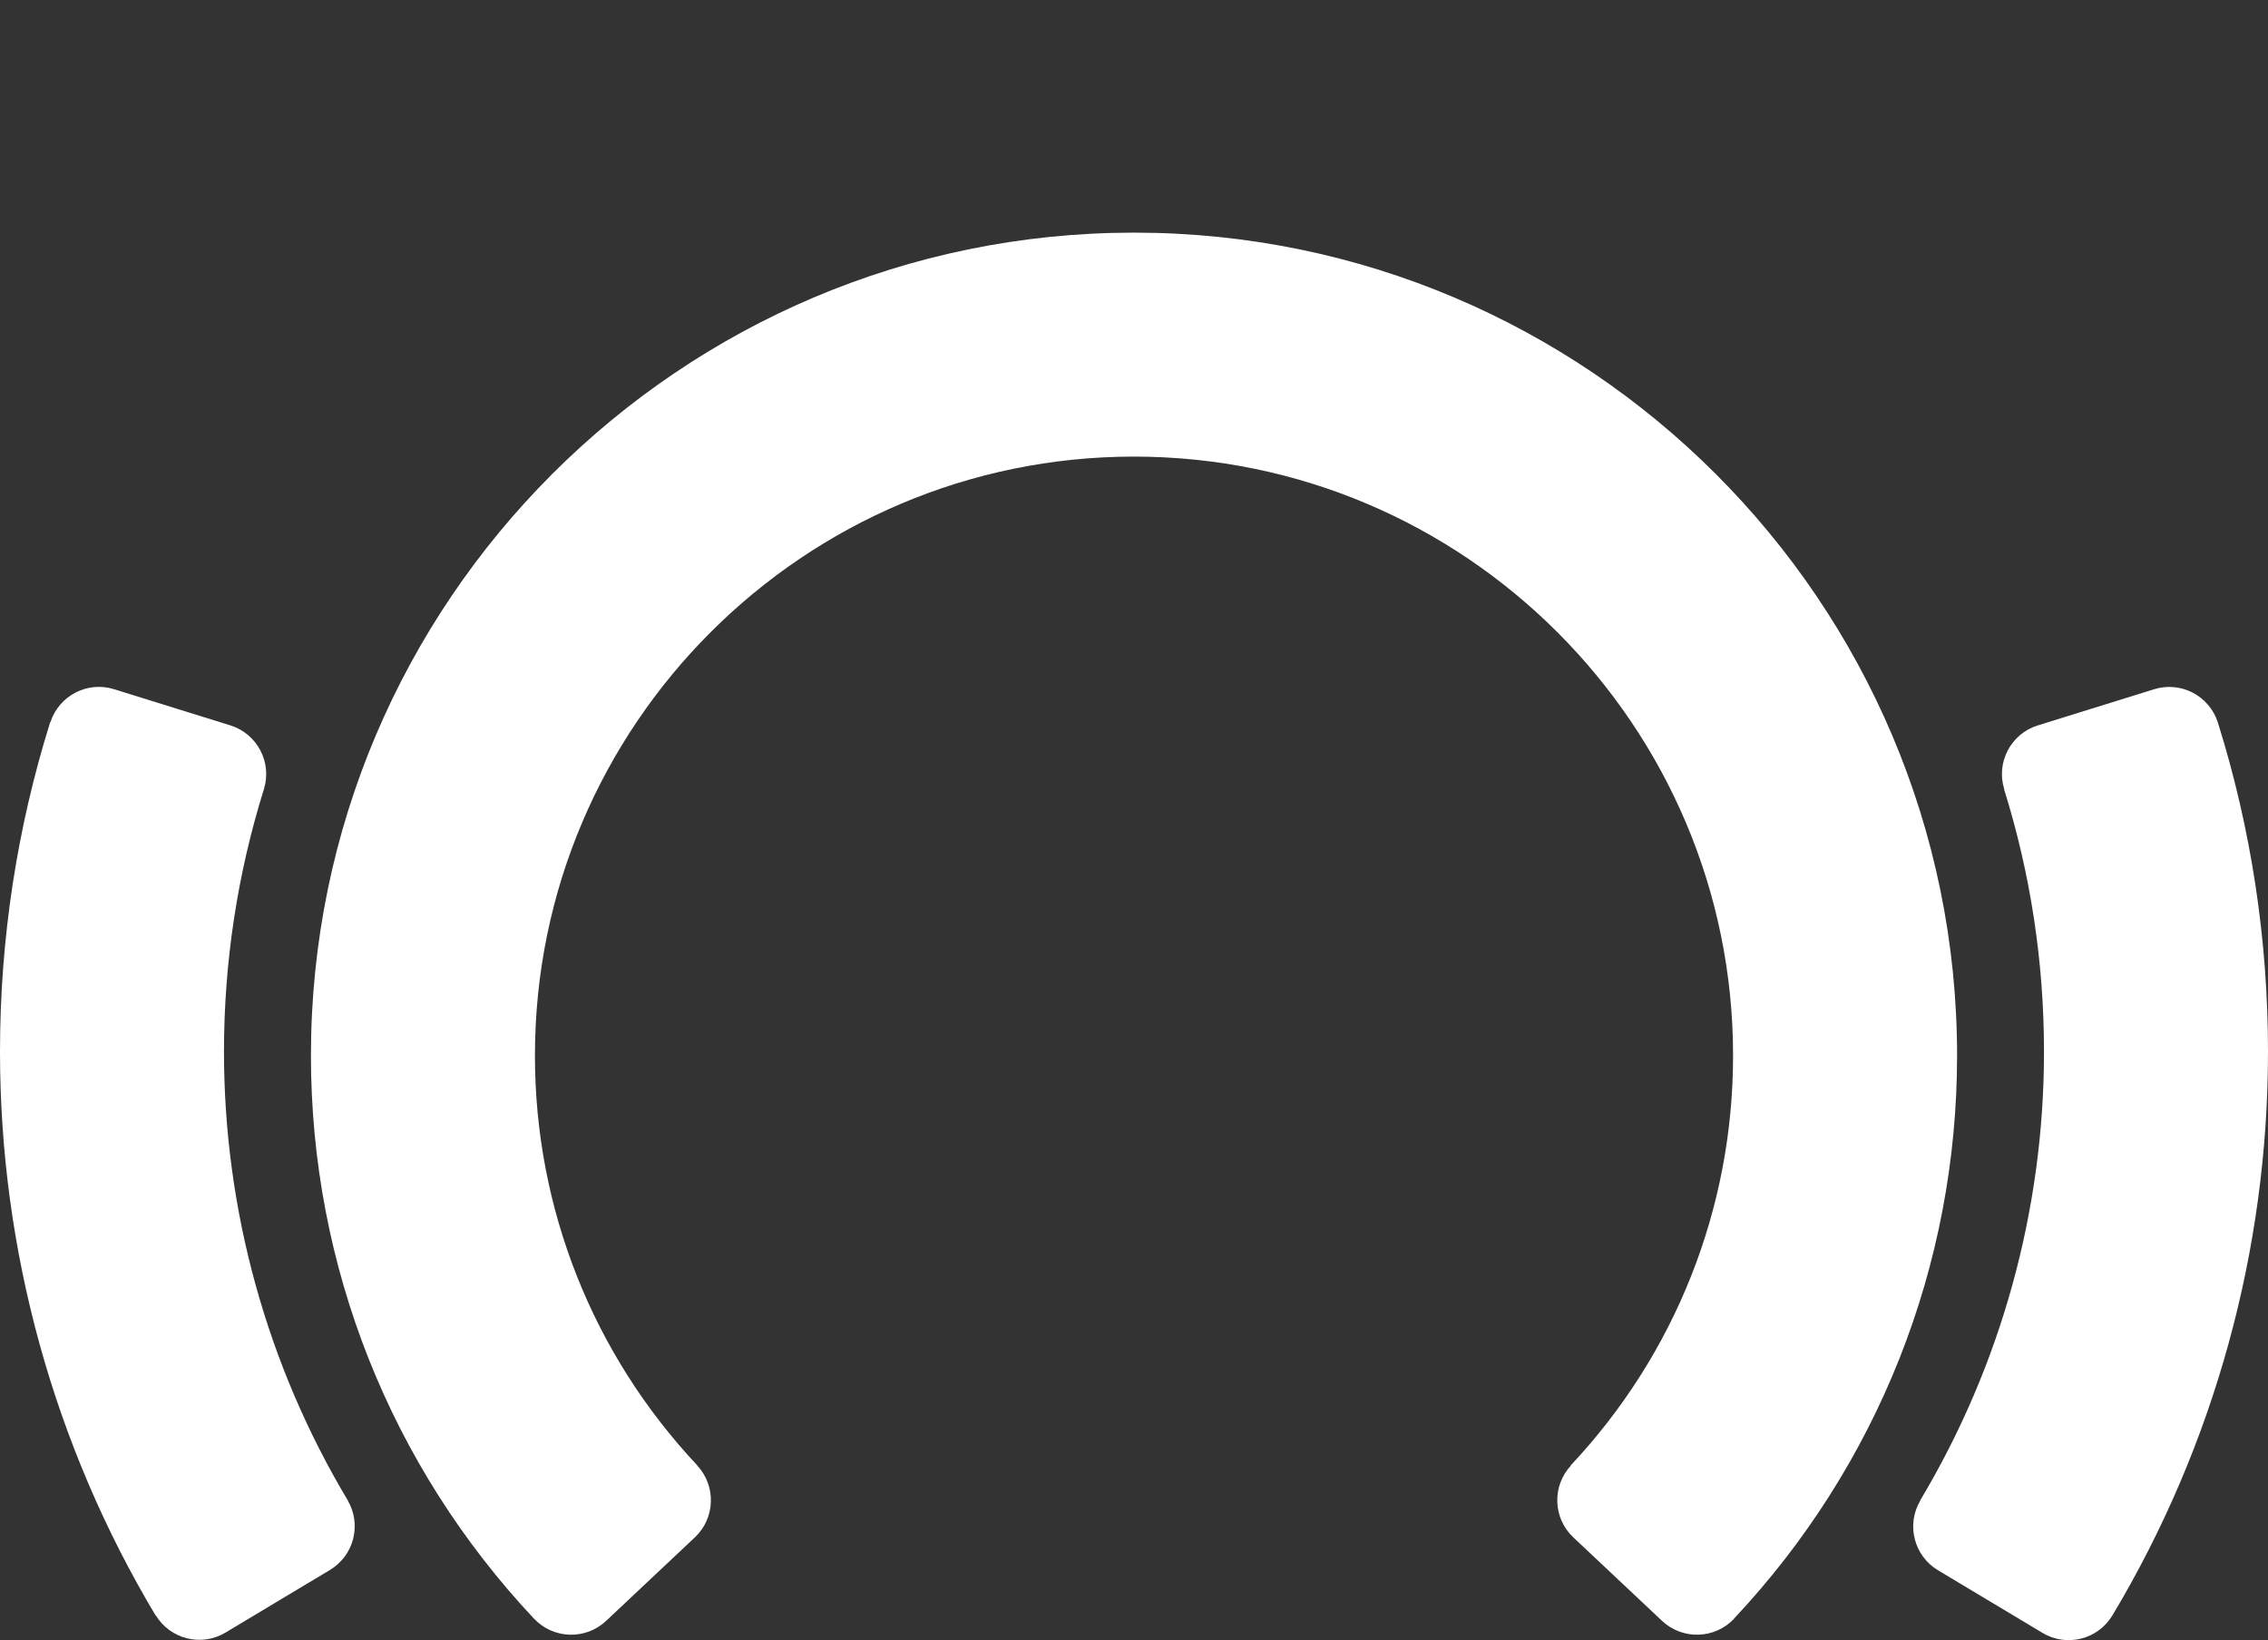 <?xml version="1.0" encoding="utf-8"?>
<!-- Generator: Adobe Illustrator 16.0.0, SVG Export Plug-In . SVG Version: 6.00 Build 0)  -->
<!DOCTYPE svg PUBLIC "-//W3C//DTD SVG 1.1//EN" "http://www.w3.org/Graphics/SVG/1.1/DTD/svg11.dtd">
<svg version="1.1" id="Layer_1" xmlns="http://www.w3.org/2000/svg" xmlns:xlink="http://www.w3.org/1999/xlink" x="0px" y="0px"
	 width="318.004px" height="230px" viewBox="0 0 318.004 230" style="enable-background:new 0 0 318.004 230;" xml:space="preserve"
	>
<rect x="0" y="0" width="318.004" height="230" fill="#333333" stroke="none"/>
<style type="text/css">
<![CDATA[
	.st0{fill:#FFFFFF;}
]]>
</style>
<g>
	<path class="st0" d="M274.409,148.03c0-63.638-51.771-115.407-115.408-115.407c-63.633,0-115.403,51.769-115.403,115.407
		c0,29.442,11.108,57.485,31.282,78.968l0.005-0.005c2.705,2.871,7.227,3.01,10.103,0.304l12.44-11.707
		c2.867-2.695,3.01-7.199,0.332-10.08l0.014-0.009c-14.684-15.639-22.769-36.052-22.769-57.471
		c0-46.317,37.679-84.001,83.996-84.001s84.001,37.684,84.001,84.001c0,21.418-8.084,41.832-22.77,57.471l0.028,0.022
		c-2.669,2.882-2.521,7.375,0.341,10.066l12.439,11.707c2.877,2.705,7.402,2.567,10.113-0.309l-0.014-0.01
		C263.305,205.496,274.409,177.463,274.409,148.03"/>
	<path class="st0" d="M318.004,147.477c0-15.723-2.359-31.231-7.015-46.114h0.005c-0.005-0.014-0.015-0.028-0.019-0.041
		c-0.004-0.014-0.004-0.028-0.009-0.041h-0.006c-1.207-3.72-5.176-5.789-8.918-4.628l-16.313,5.07
		c-3.77,1.171-5.877,5.171-4.711,8.937l-0.023,0.009c3.711,11.864,5.601,24.244,5.601,36.809c0,22.184-6.007,43.943-17.363,62.933
		l0.019,0.015c-2,3.383-0.898,7.748,2.476,9.771l14.651,8.784c3.384,2.033,7.771,0.937,9.805-2.446h0.005
		C310.459,202.676,318.004,175.338,318.004,147.477"/>
	<path class="st0" d="M48.769,210.41c-11.357-18.988-17.363-40.749-17.363-62.934c0-12.56,1.89-24.935,5.595-36.798h0.005v-0.005
		c0-0.005,0-0.005,0-0.009c1.166-3.766-0.94-7.766-4.706-8.942l-16.312-5.075c-3.747-1.166-7.72,0.913-8.923,4.637l-0.028-0.009
		C2.369,116.186,0,131.729,0,147.479c0,27.861,7.545,55.193,21.815,79.055l0.023-0.014c2.042,3.354,6.407,4.443,9.781,2.42
		l14.652-8.785c3.36-2.02,4.462-6.361,2.489-9.739L48.769,210.41z"/>
</g>
</svg>
